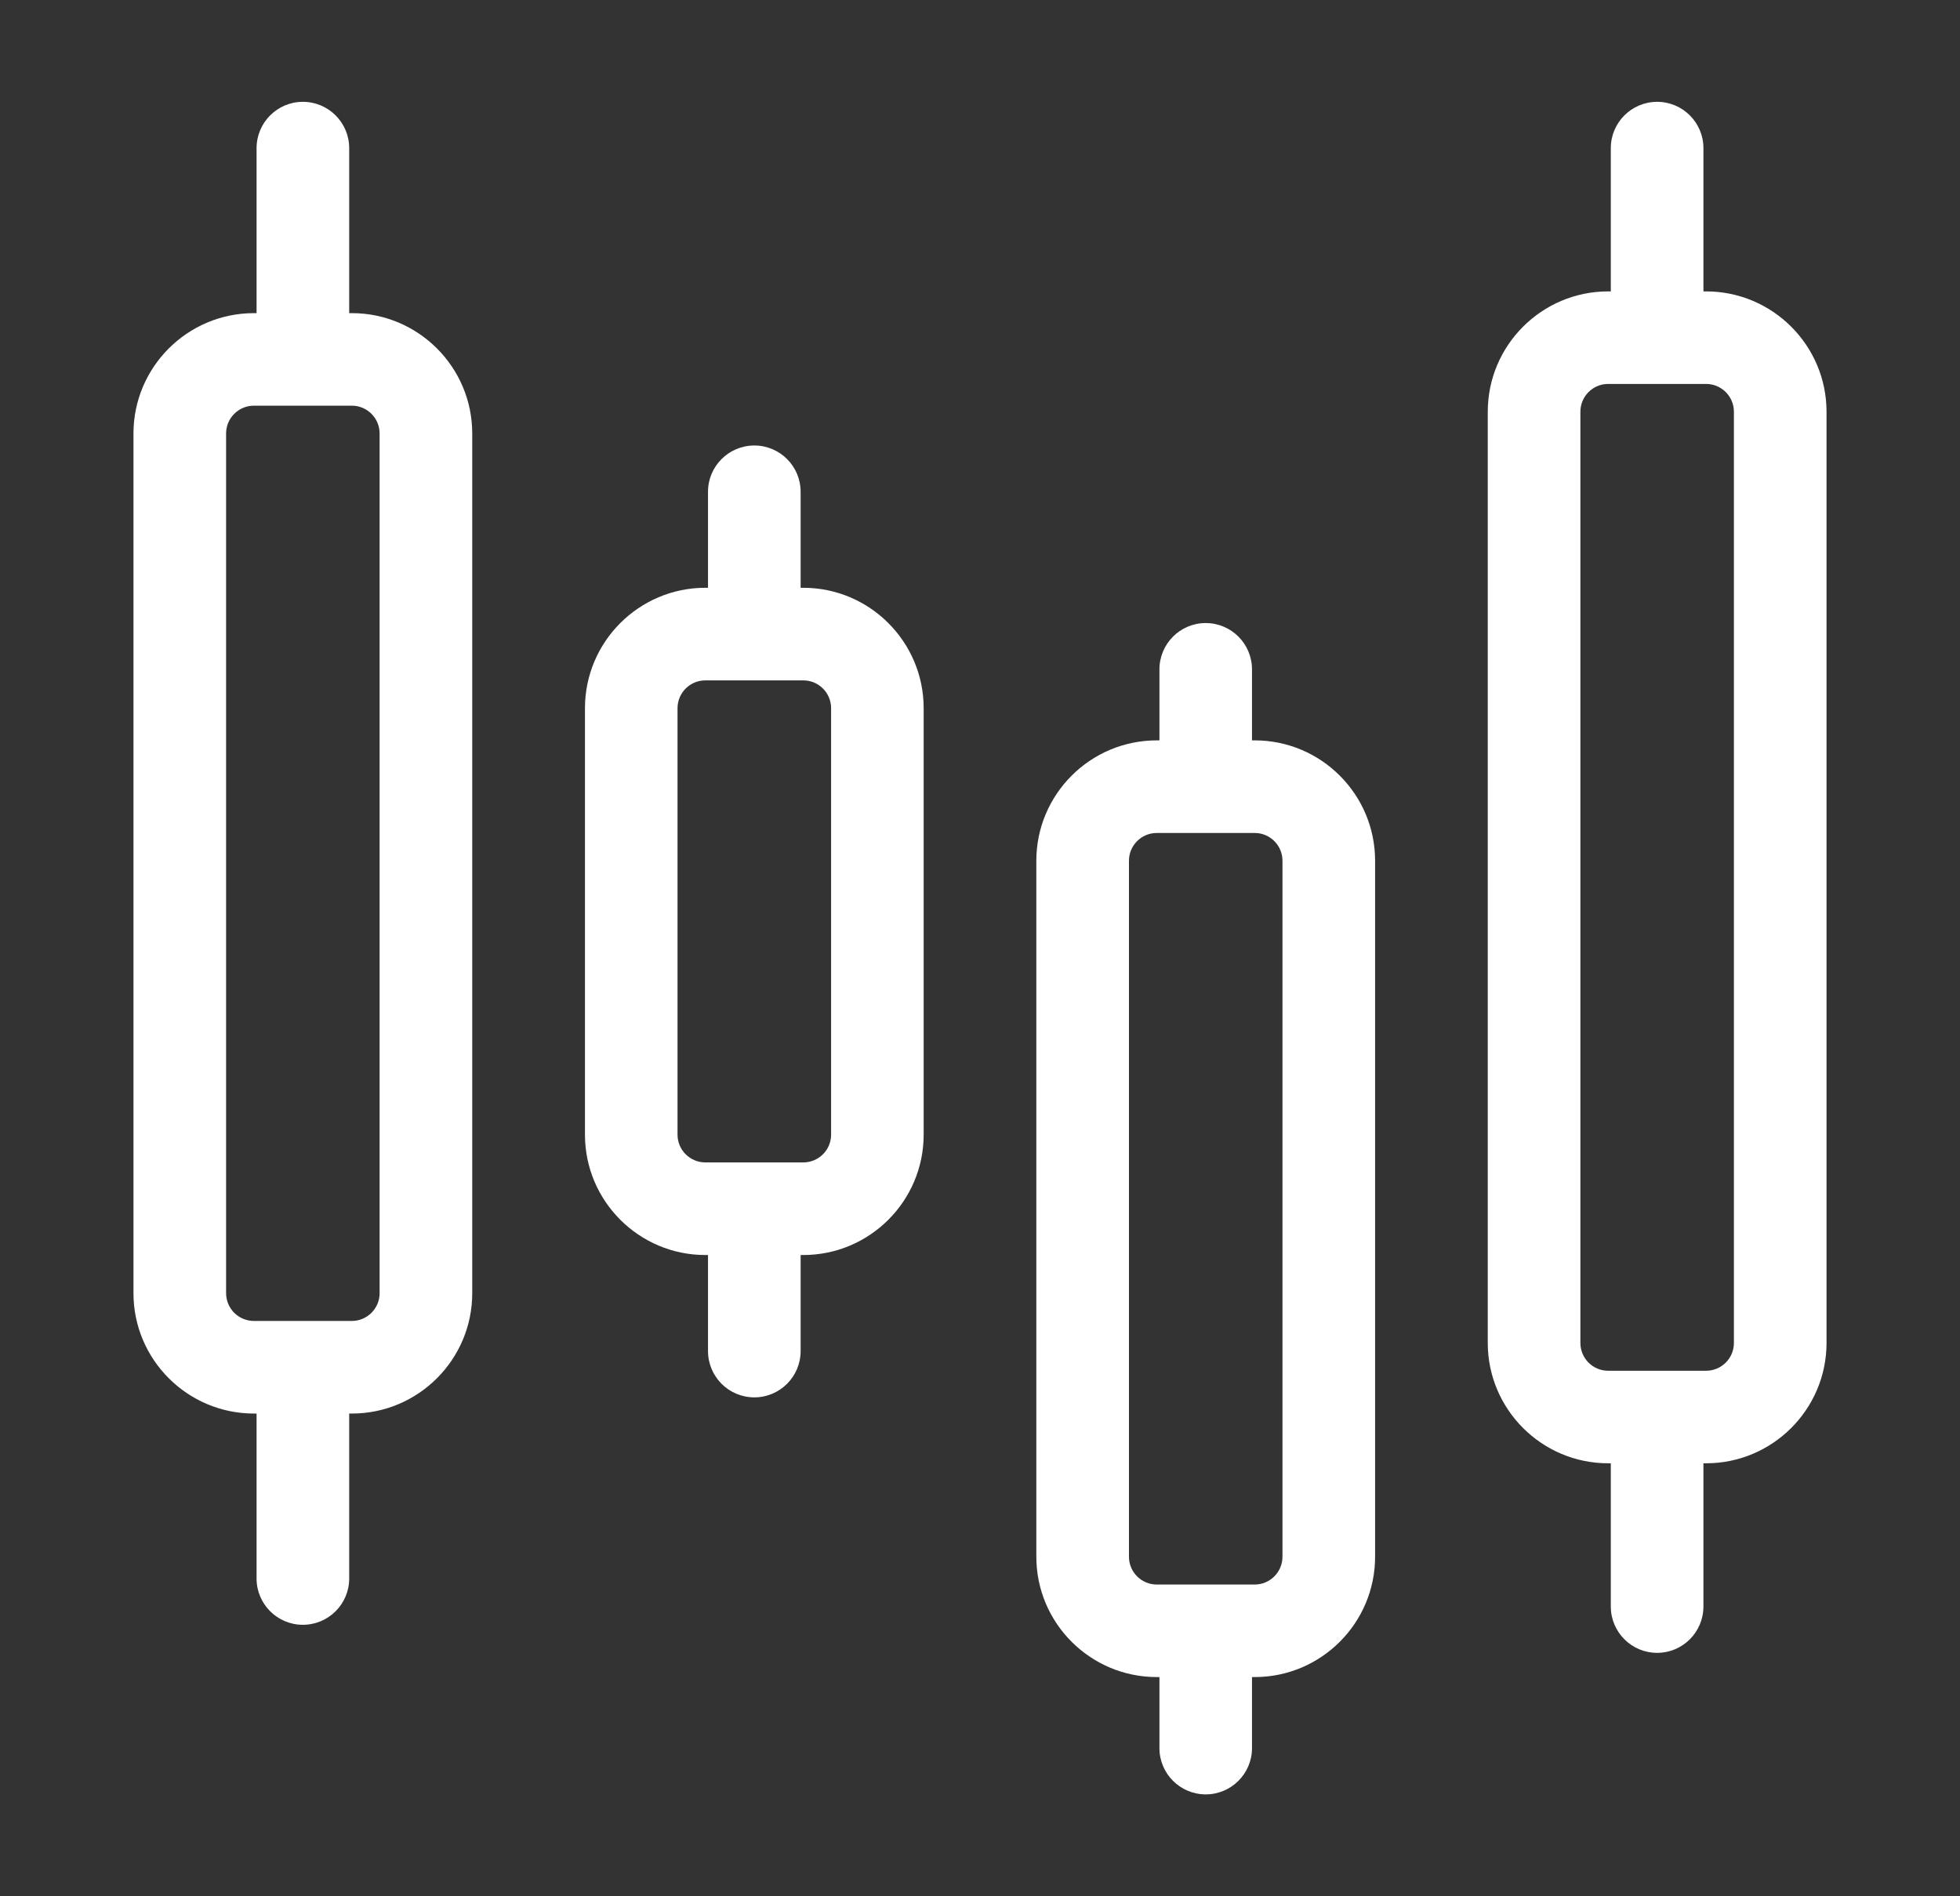 <svg width="31" height="30" viewBox="0 0 31 30" fill="none" xmlns="http://www.w3.org/2000/svg">
<rect x="0" y="0" width="31" height="30" fill="#333333" stroke="none"/>
<path d="M26.984 4.61H26.942V2.344C26.942 1.939 26.614 1.611 26.21 1.611C25.805 1.611 25.477 1.939 25.477 2.344V4.61H25.435C24.385 4.61 23.531 5.464 23.531 6.514V21.246C23.531 22.296 24.385 23.15 25.435 23.15H25.477V25.416C25.477 25.82 25.805 26.149 26.21 26.149C26.614 26.149 26.942 25.82 26.942 25.416V23.15H26.984C28.034 23.15 28.889 22.296 28.889 21.246V6.514C28.889 5.464 28.034 4.61 26.984 4.61ZM27.424 21.246C27.424 21.489 27.227 21.686 26.984 21.686H25.435C25.193 21.686 24.996 21.489 24.996 21.246V6.514C24.996 6.271 25.193 6.074 25.435 6.074H26.984C27.227 6.074 27.424 6.271 27.424 6.514V21.246ZM19.845 11.713H19.802V10.59C19.802 10.185 19.474 9.857 19.07 9.857C18.666 9.857 18.338 10.185 18.338 10.59V11.713H18.296C17.245 11.713 16.391 12.567 16.391 13.617V24.628C16.391 25.678 17.245 26.532 18.296 26.532H18.338V27.656C18.338 28.06 18.666 28.388 19.07 28.388C19.474 28.388 19.802 28.06 19.802 27.656V26.532H19.845C20.895 26.532 21.749 25.678 21.749 24.628V13.617C21.749 12.567 20.895 11.713 19.845 11.713ZM20.284 24.628C20.284 24.871 20.087 25.068 19.845 25.068H18.296C18.053 25.068 17.856 24.871 17.856 24.628V13.617C17.856 13.375 18.053 13.178 18.296 13.178H19.845C20.087 13.178 20.284 13.375 20.284 13.617V24.628ZM12.705 9.299H12.663V7.78C12.663 7.376 12.335 7.048 11.931 7.048C11.526 7.048 11.198 7.376 11.198 7.78V9.299H11.156C10.106 9.299 9.252 10.154 9.252 11.204V17.951C9.252 19.001 10.106 19.855 11.156 19.855H11.198V21.374C11.198 21.779 11.526 22.107 11.931 22.107C12.335 22.107 12.663 21.779 12.663 21.374V19.855H12.705C13.755 19.855 14.609 19.001 14.609 17.951V11.204C14.609 10.154 13.755 9.299 12.705 9.299ZM13.145 17.951C13.145 18.193 12.948 18.39 12.705 18.39H11.156C10.913 18.39 10.716 18.193 10.716 17.951V11.204C10.716 10.961 10.913 10.764 11.156 10.764H12.705C12.948 10.764 13.145 10.961 13.145 11.204V17.951ZM5.565 4.954H5.523V2.344C5.523 1.939 5.195 1.611 4.79 1.611C4.386 1.611 4.058 1.939 4.058 2.344V4.954H4.016C2.966 4.954 2.111 5.808 2.111 6.858V20.459C2.111 21.509 2.966 22.363 4.016 22.363H4.058V24.973C4.058 25.377 4.386 25.705 4.79 25.705C5.195 25.705 5.523 25.377 5.523 24.973V22.363H5.565C6.615 22.363 7.469 21.509 7.469 20.459V6.858C7.469 5.808 6.615 4.954 5.565 4.954ZM6.004 20.459C6.004 20.701 5.807 20.898 5.565 20.898H4.016C3.773 20.898 3.576 20.701 3.576 20.459V6.858C3.576 6.615 3.773 6.418 4.016 6.418H5.565C5.807 6.418 6.004 6.615 6.004 6.858V20.459Z" fill="white"/>
</svg>
